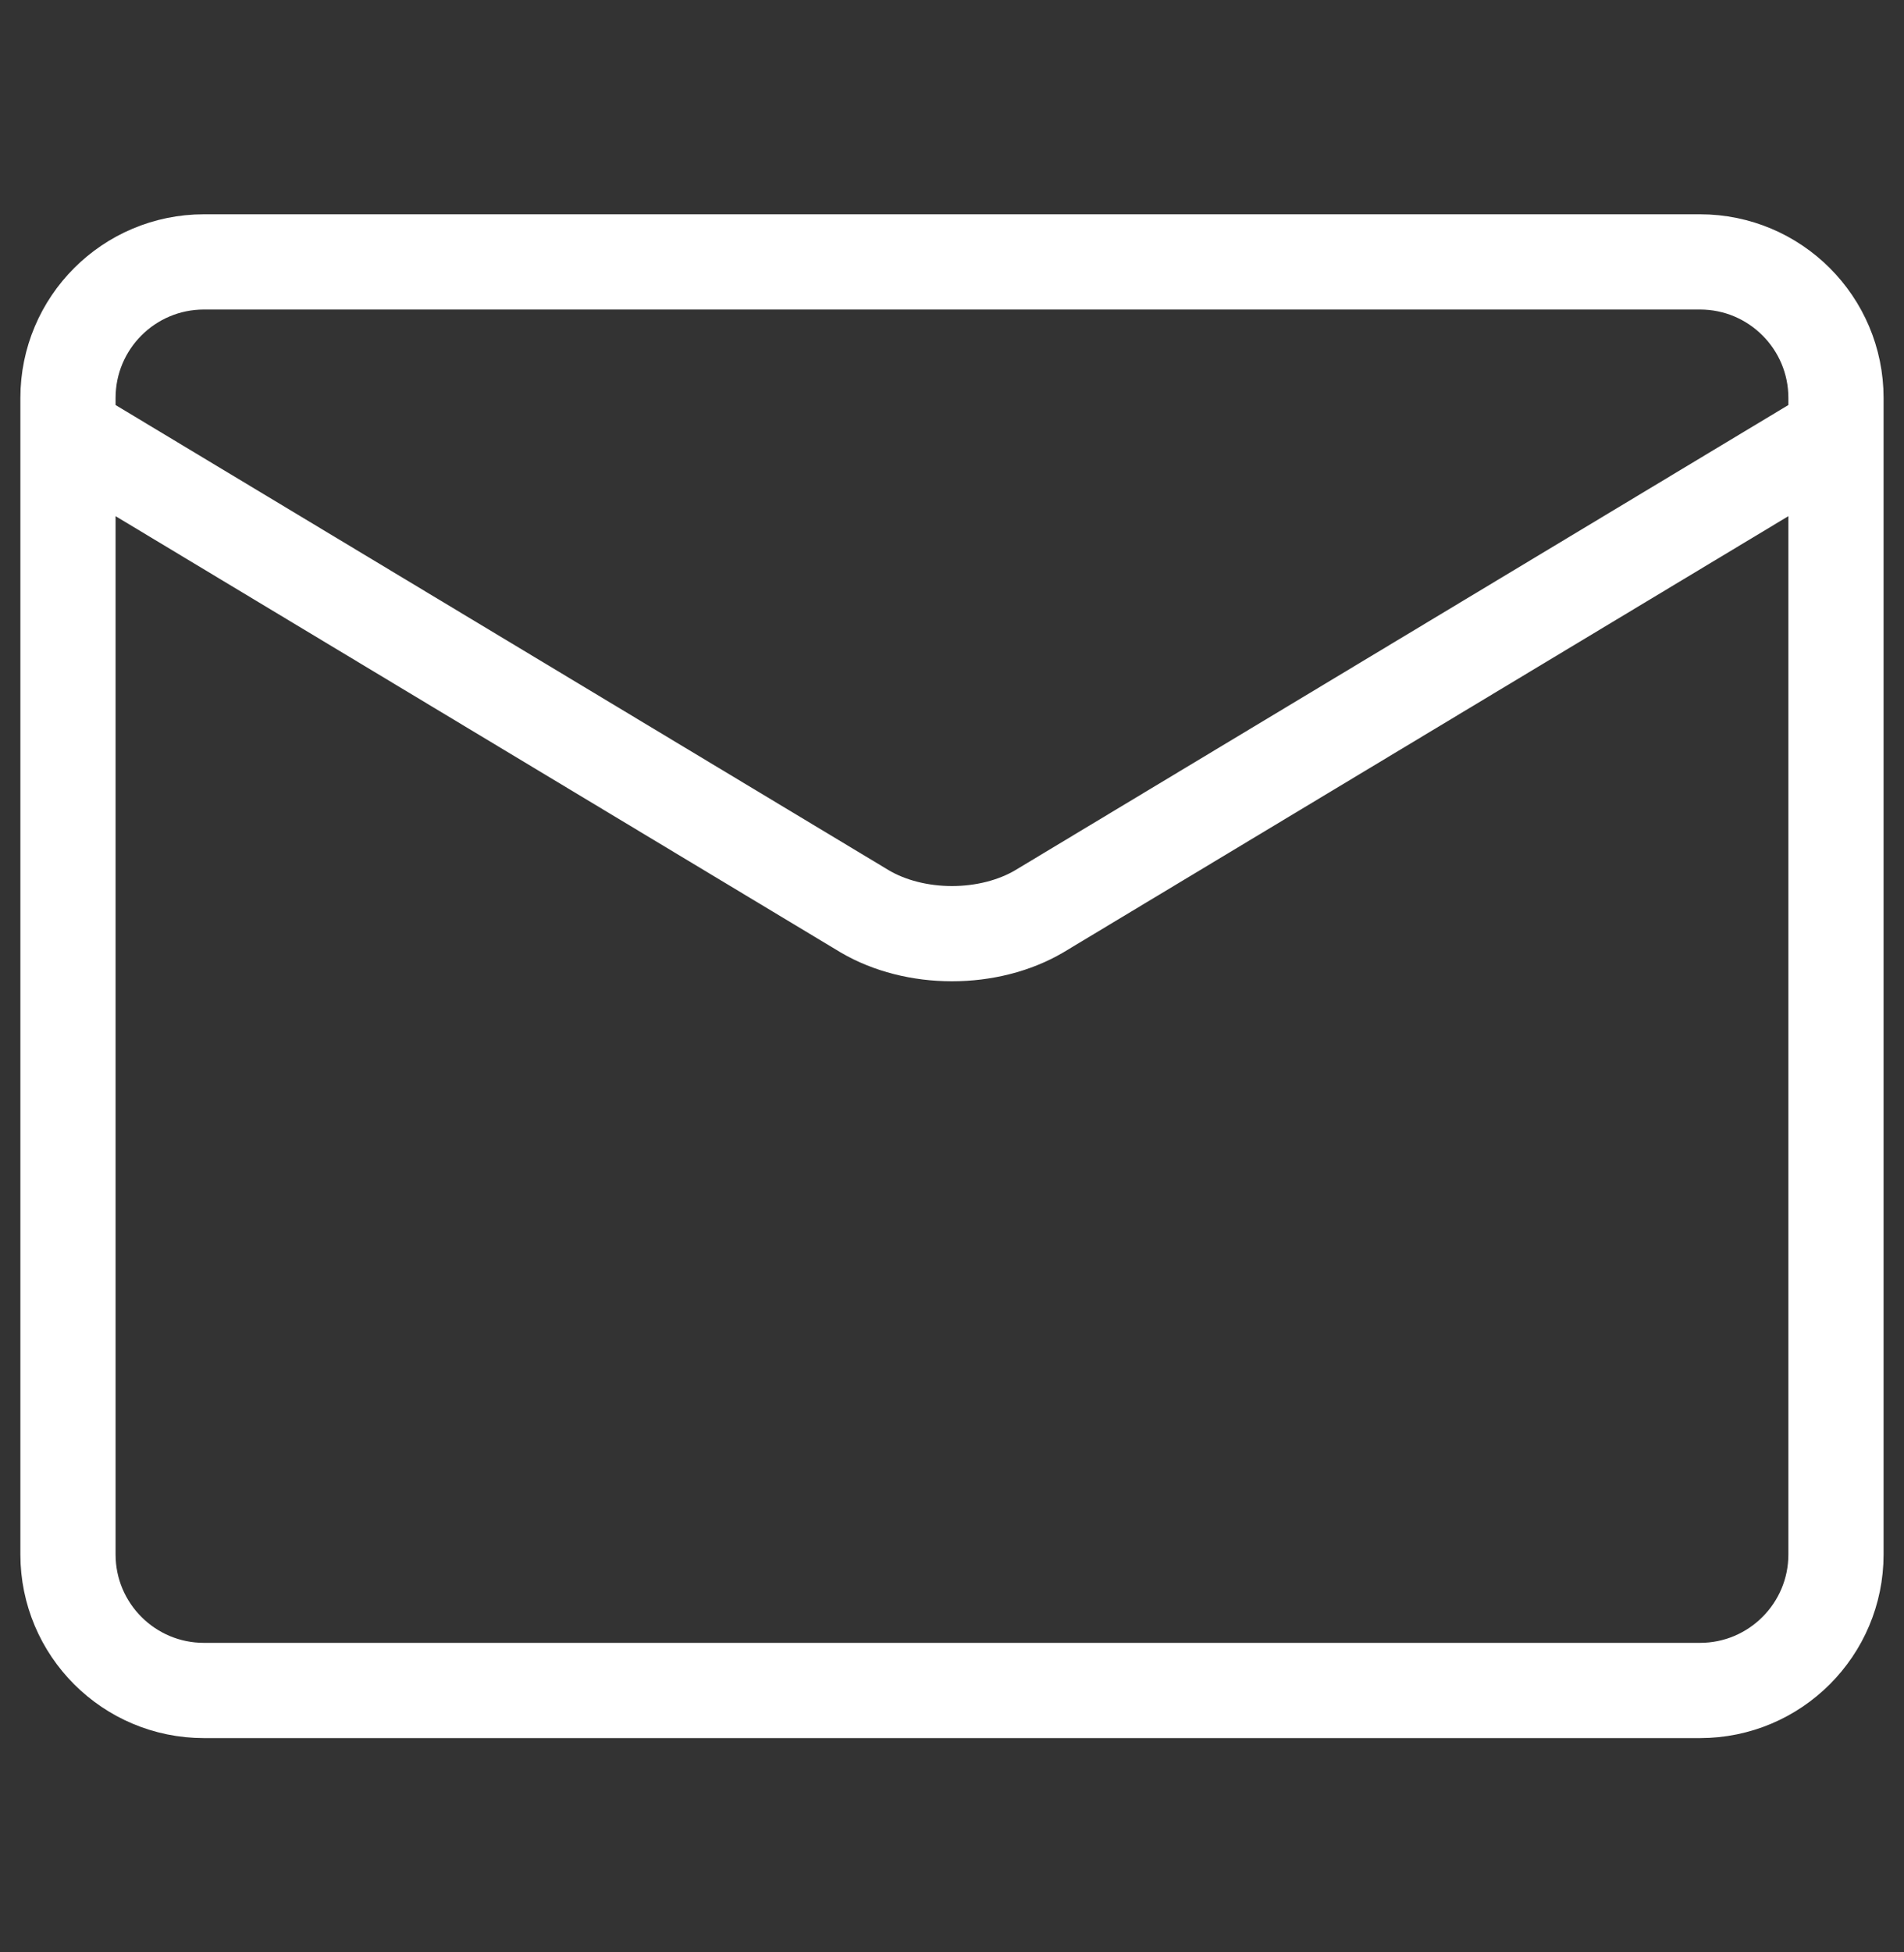 <svg xmlns="http://www.w3.org/2000/svg" width="40" height="41" viewBox="0 0 40 41" fill="none"><rect x="0" y="0" width="40" height="41" fill="#333333" stroke="none"/><path d="M1.428 9.071L18.171 19.141C18.684 19.442 19.331 19.607 19.999 19.607C20.667 19.607 21.314 19.442 21.828 19.141L38.571 9.071M35.714 5.5H4.285C2.707 5.5 1.428 6.779 1.428 8.357V32.643C1.428 34.221 2.707 35.5 4.285 35.5H35.714C37.291 35.5 38.571 34.221 38.571 32.643V8.357C38.571 6.779 37.291 5.5 35.714 5.5Z" stroke="white" stroke-width="2" stroke-linecap="round" stroke-linejoin="round"></path></svg>